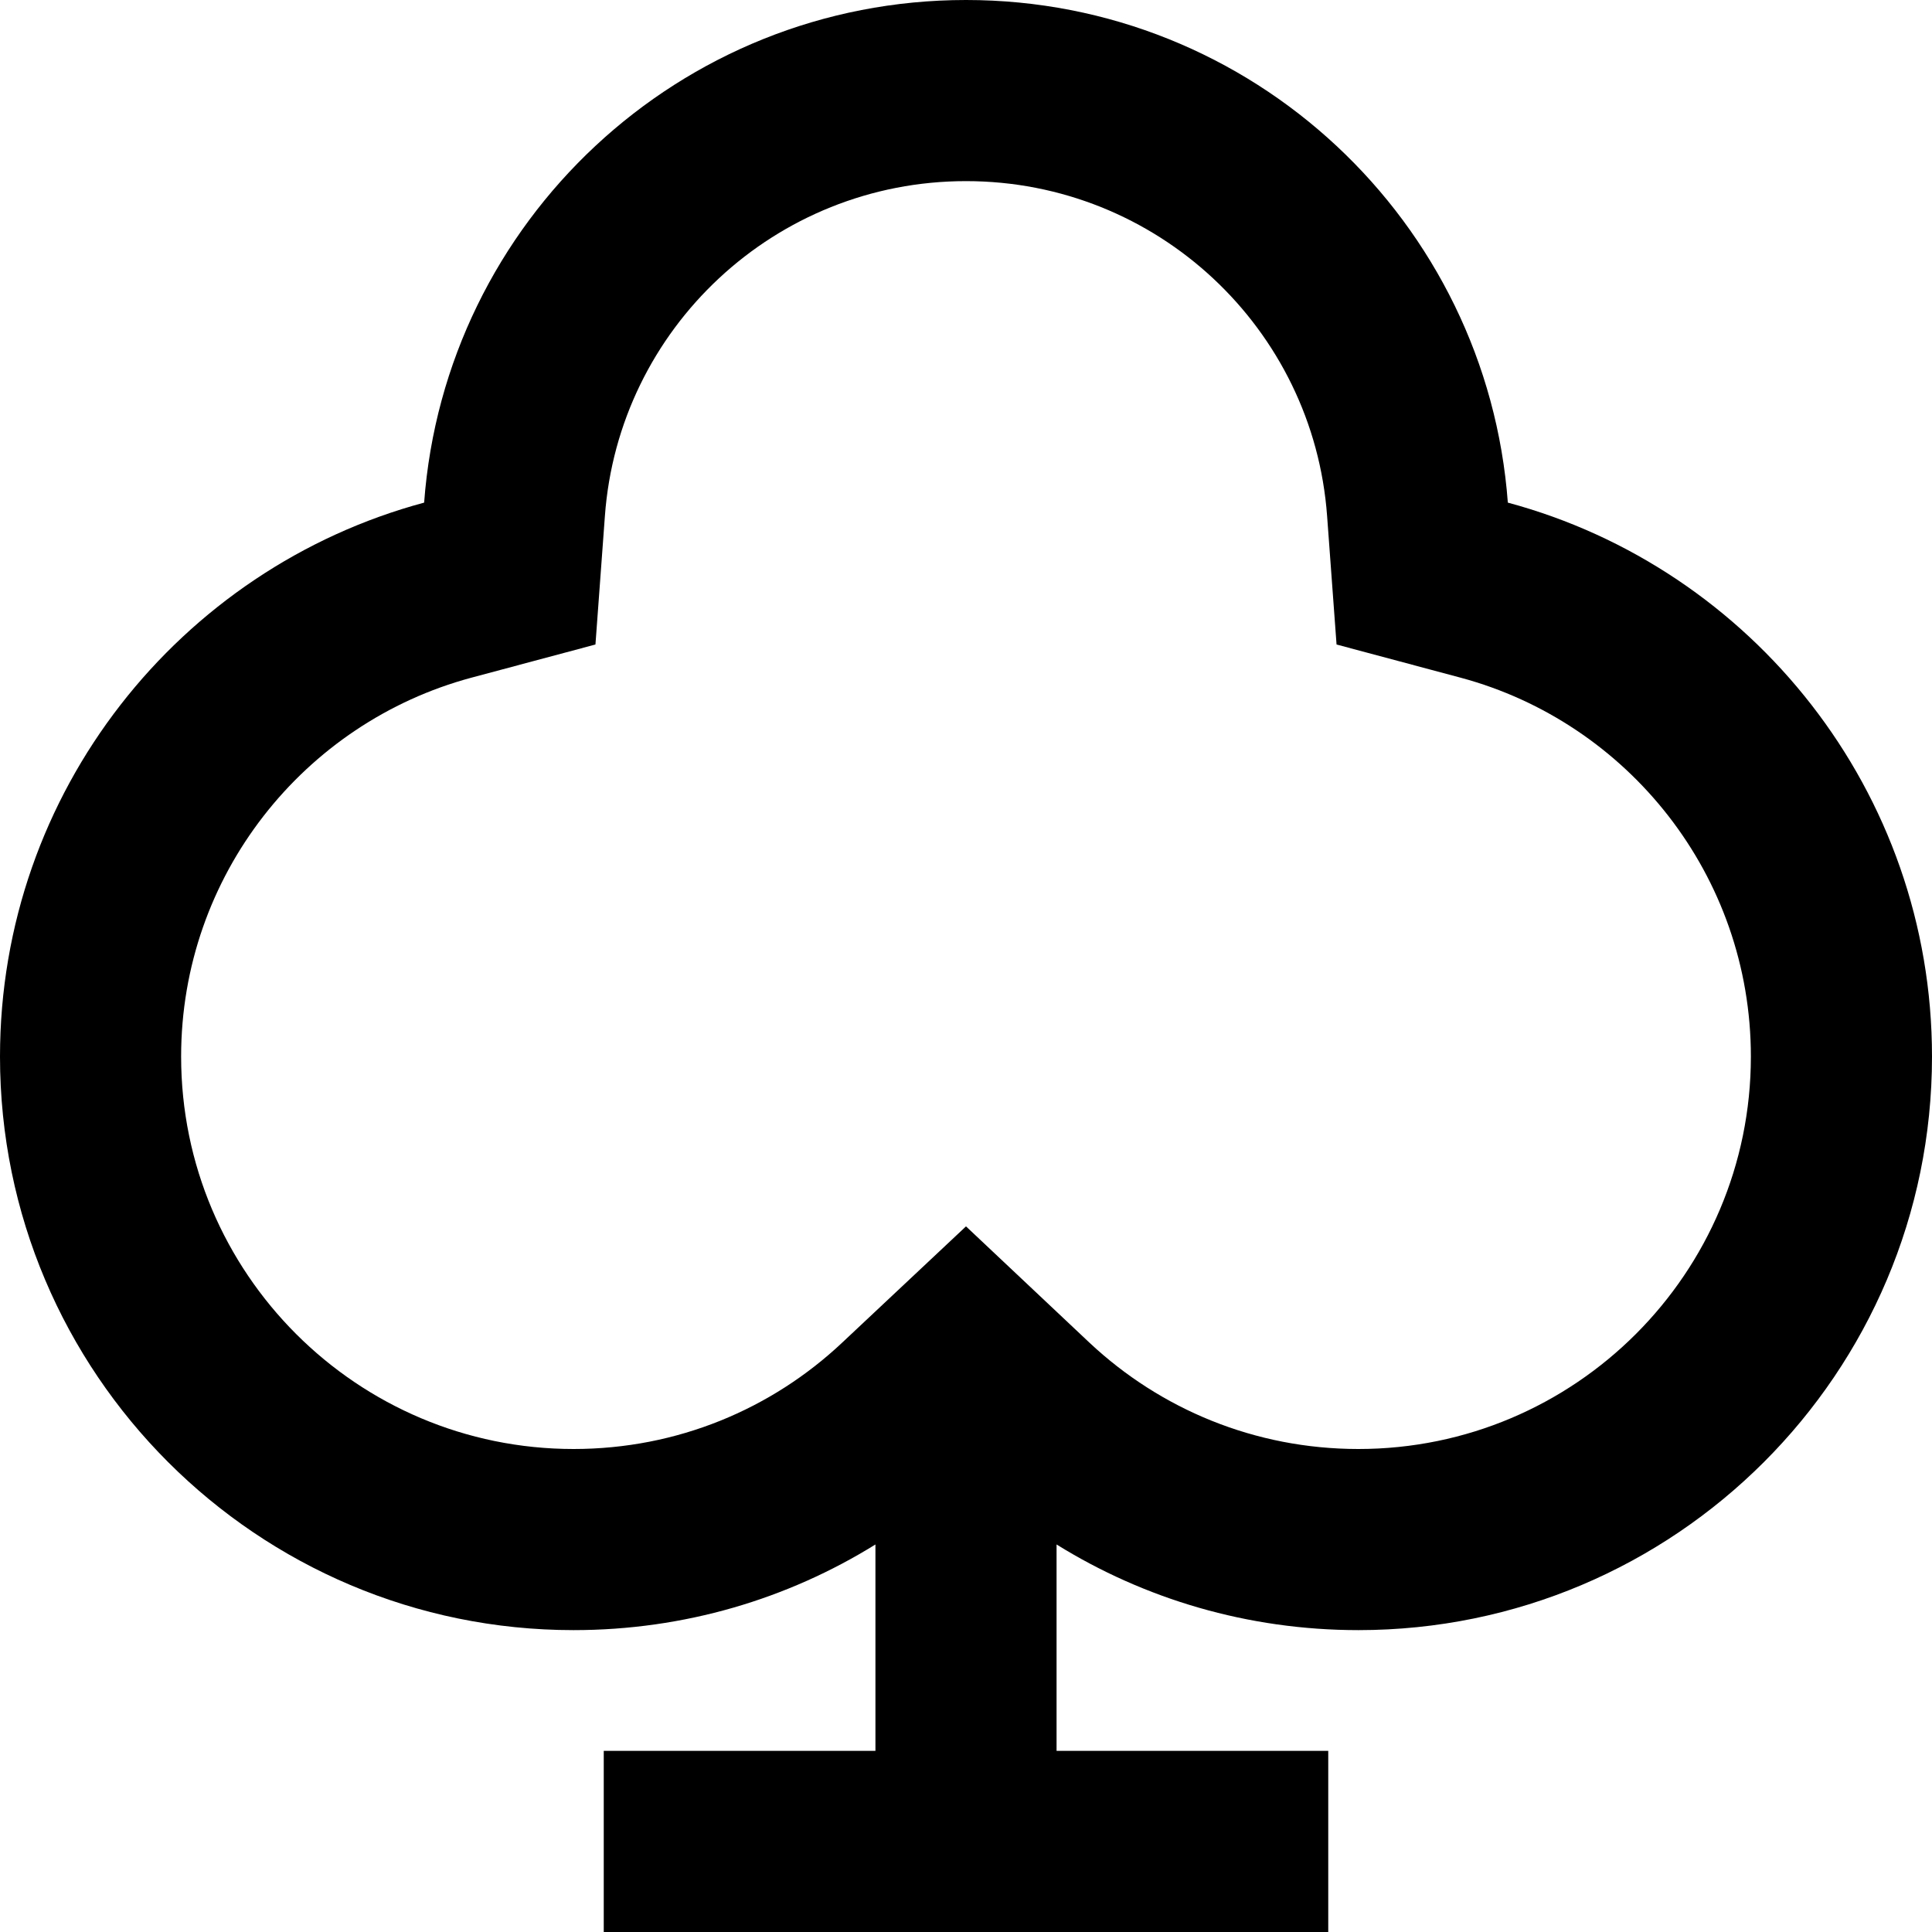 <svg xmlns="http://www.w3.org/2000/svg" viewBox="0 0 512 512"><!--! Font Awesome Pro 6.5.1 by @fontawesome - https://fontawesome.com License - https://fontawesome.com/license (Commercial License) Copyright 2023 Fonticons, Inc. --><path d="M351.7 136.8l2.5 34 32.9 8.8C431.4 191.5 464 232 464 280c0 57.4-46.6 104-104 104c-27.5 0-52.5-10.6-71.2-28.1L256 325l-32.8 30.8C204.5 373.4 179.5 384 152 384C94.6 384 48 337.4 48 280c0-48 32.6-88.5 76.9-100.4l32.9-8.8 2.5-34C163.9 87.1 205.4 48 256 48s92.1 39.1 95.7 88.8zm47.9-3.5C394.1 58.7 331.9 0 256 0S117.9 58.7 112.4 133.2C47.7 150.6 0 209.8 0 280c0 83.9 68.1 152 152 152c29.4 0 56.8-8.3 80-22.7V464H184 160v48h24 48 48 48 24V464H328 280V409.3c23.2 14.4 50.6 22.7 80 22.7c83.9 0 152-68.1 152-152c0-70.2-47.7-129.4-112.4-146.8z"/></svg>